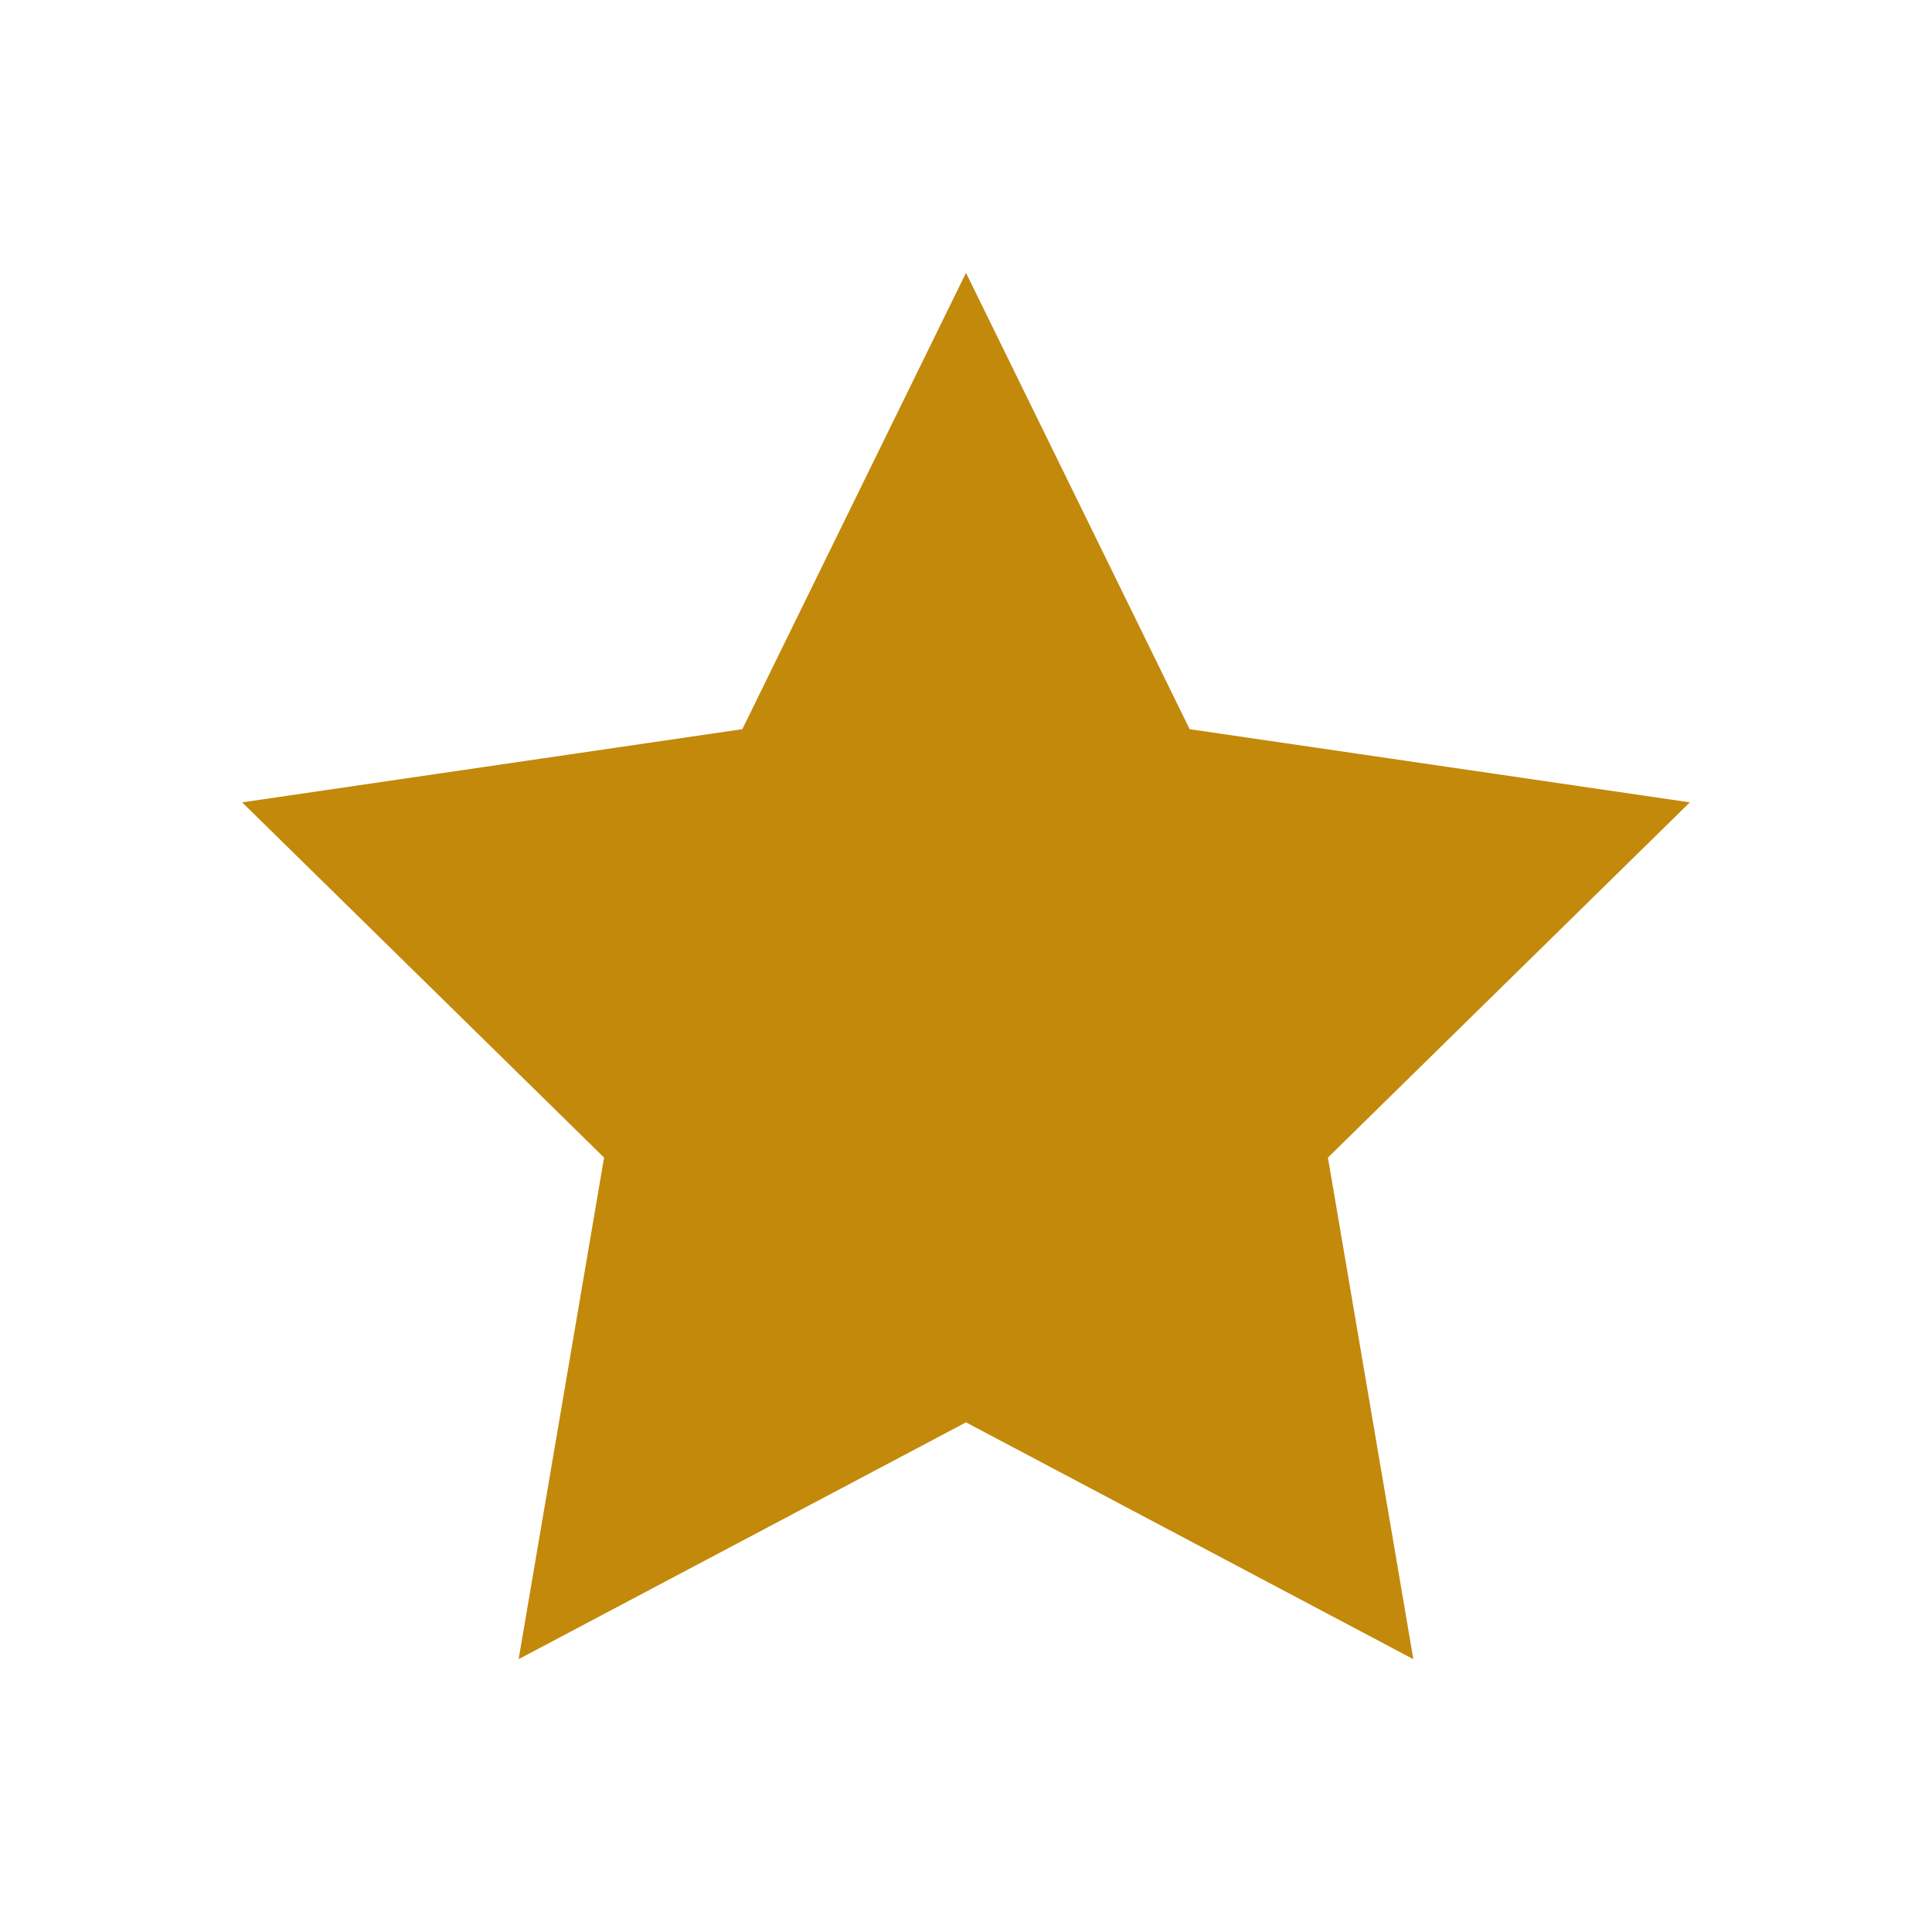 <?xml version="1.0" standalone="no"?>
<!DOCTYPE svg PUBLIC "-//W3C//DTD SVG 1.1//EN" 
  "http://www.w3.org/Graphics/SVG/1.1/DTD/svg11.dtd">
<svg version="1.1"
     baseProfile="full"
     viewBox="0 0 500 500" preserveAspectRatio="xMinYMin meet"
     xmlns="http://www.w3.org/2000/svg"
     xmlns:xlink="http://www.w3.org/1999/xlink">
    
    <title>Favorite</title>
    <polygon id="svg_1" fill="#C3890B" points="250,70.607 307.882,188.712 437.333,207.65 343.667,299.581 365.772,429.393 250,368.105 134.221,429.393 156.333,299.581 62.667,207.65 192.11,188.712 "/>
</svg>
